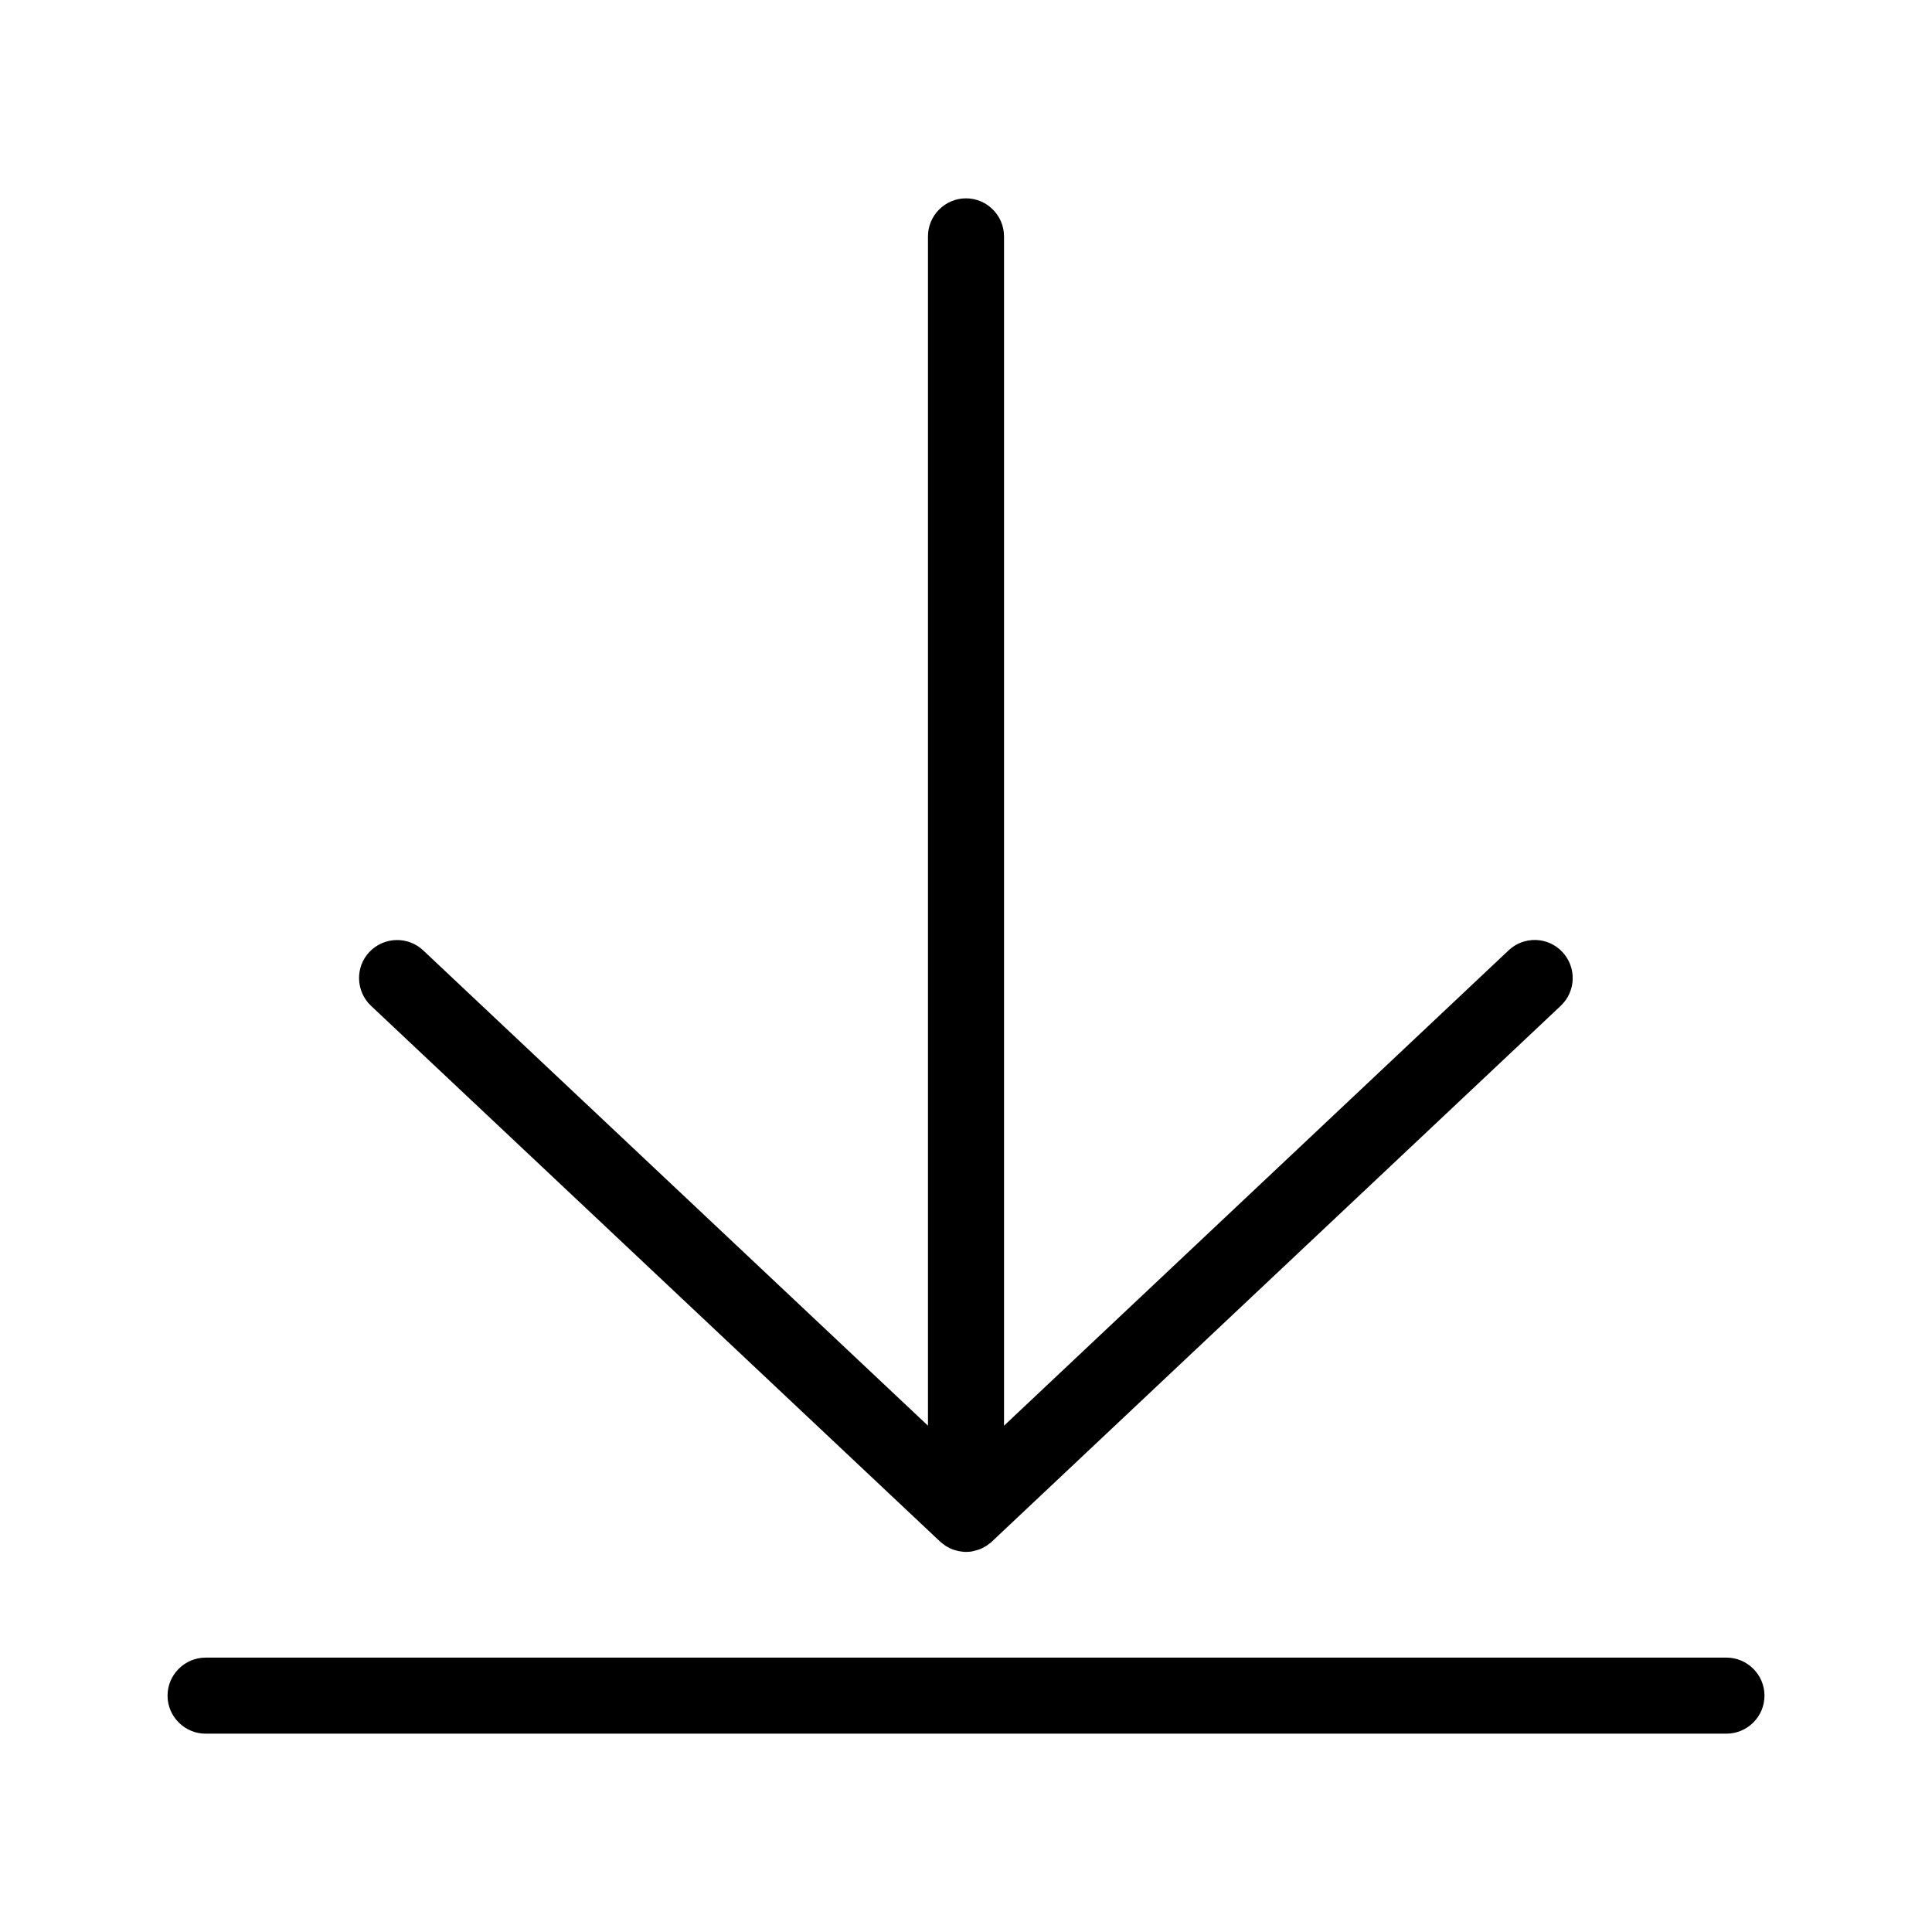 <?xml version="1.0" encoding="UTF-8"?>
<!-- Uploaded to: ICON Repo, www.svgrepo.com, Generator: ICON Repo Mixer Tools -->
<svg fill="#000000" width="800px" height="800px" version="1.1" viewBox="144 144 512 512" xmlns="http://www.w3.org/2000/svg">
 <g>
  <path d="m393.1 552.5c0.203 0.203 0.402 0.301 0.605 0.504 0.25 0.203 0.504 0.402 0.805 0.605 0.301 0.203 0.605 0.352 0.906 0.504 0.25 0.152 0.504 0.301 0.805 0.402 0.352 0.152 0.707 0.25 1.109 0.352 0.25 0.051 0.504 0.152 0.754 0.203 0.656 0.102 1.309 0.203 1.914 0.203 0.605 0 1.309-0.051 1.914-0.203 0.25-0.051 0.504-0.152 0.754-0.203 0.352-0.102 0.754-0.203 1.109-0.352 0.301-0.102 0.555-0.25 0.805-0.402 0.301-0.152 0.605-0.301 0.906-0.504s0.504-0.402 0.805-0.605c0.203-0.152 0.453-0.301 0.605-0.504l150.74-141.97c4.031-3.828 4.231-10.176 0.402-14.258s-10.227-4.231-14.258-0.402l-133.7 125.95v-315.18c0-5.543-4.535-10.078-10.078-10.078-5.543 0-10.078 4.535-10.078 10.078v315.18l-133.76-125.95c-4.031-3.828-10.43-3.629-14.258 0.402-3.828 4.031-3.629 10.43 0.402 14.258z"/>
  <path d="m198.48 603.44h403.05c5.543 0 10.078-4.535 10.078-10.078s-4.535-10.078-10.078-10.078l-403.05 0.004c-5.543 0-10.078 4.535-10.078 10.078 0 5.539 4.535 10.074 10.078 10.074z"/>
 </g>
</svg>